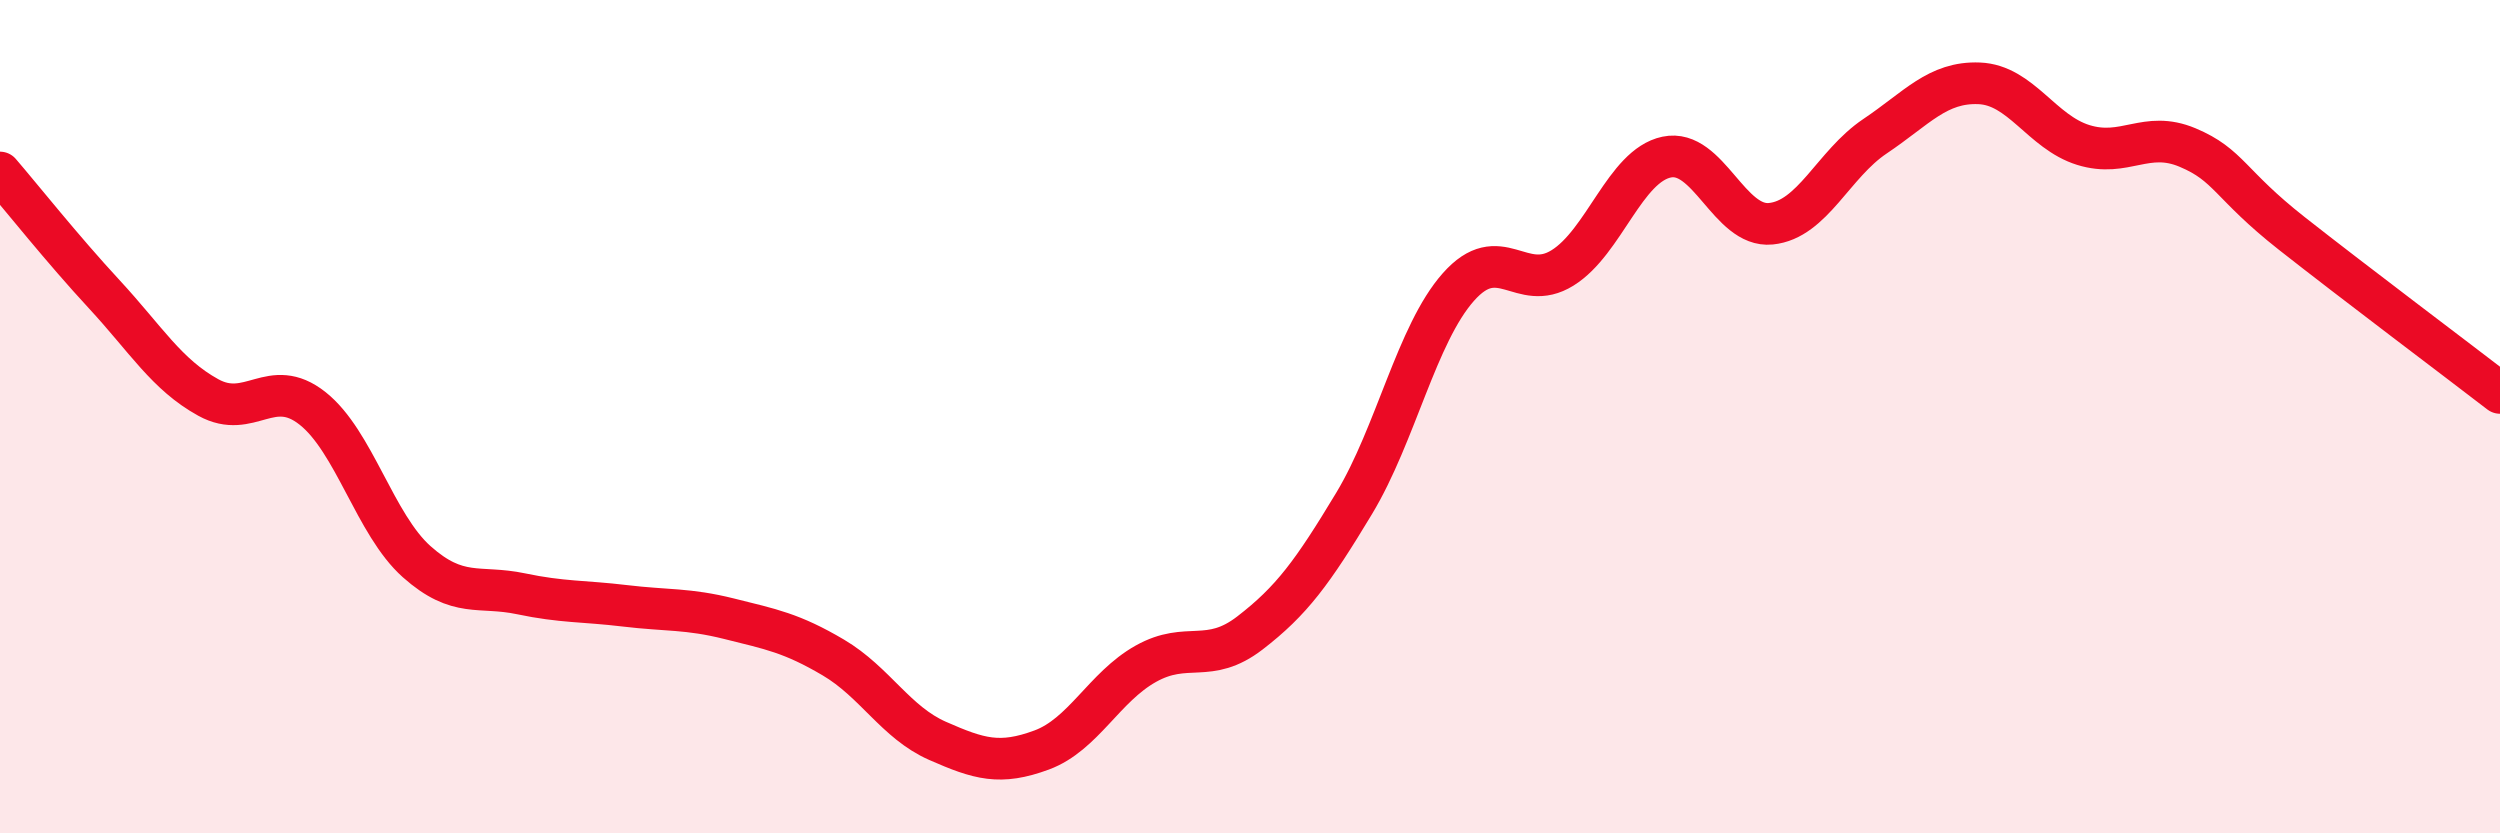 
    <svg width="60" height="20" viewBox="0 0 60 20" xmlns="http://www.w3.org/2000/svg">
      <path
        d="M 0,4.14 C 0.5,4.72 1.5,5.98 2.5,7.06 C 3.5,8.14 4,8.99 5,9.54 C 6,10.09 6.5,9.01 7.5,9.8 C 8.5,10.59 9,12.59 10,13.48 C 11,14.37 11.5,14.04 12.5,14.25 C 13.5,14.46 14,14.42 15,14.54 C 16,14.66 16.5,14.6 17.5,14.85 C 18.5,15.1 19,15.19 20,15.78 C 21,16.37 21.5,17.34 22.5,17.78 C 23.5,18.22 24,18.37 25,18 C 26,17.63 26.5,16.49 27.5,15.93 C 28.5,15.37 29,15.96 30,15.19 C 31,14.42 31.5,13.74 32.5,12.08 C 33.5,10.42 34,8.02 35,6.89 C 36,5.76 36.5,7.05 37.5,6.43 C 38.5,5.81 39,3.98 40,3.77 C 41,3.56 41.5,5.47 42.5,5.37 C 43.5,5.27 44,3.94 45,3.27 C 46,2.6 46.5,1.96 47.5,2 C 48.5,2.04 49,3.17 50,3.48 C 51,3.79 51.5,3.12 52.5,3.54 C 53.5,3.96 53.5,4.42 55,5.6 C 56.5,6.78 59,8.66 60,9.43L60 20L0 20Z"
        fill="#EB0A25"
        opacity="0.1"
        stroke-linecap="round"
        stroke-linejoin="round"
      />
      <path
        d="M 0,4.14 C 0.5,4.72 1.5,5.98 2.5,7.06 C 3.5,8.14 4,8.99 5,9.54 C 6,10.09 6.5,9.01 7.5,9.8 C 8.5,10.59 9,12.59 10,13.48 C 11,14.37 11.5,14.04 12.5,14.25 C 13.5,14.46 14,14.42 15,14.54 C 16,14.66 16.5,14.6 17.5,14.85 C 18.5,15.1 19,15.19 20,15.78 C 21,16.37 21.5,17.34 22.5,17.78 C 23.5,18.22 24,18.37 25,18 C 26,17.63 26.5,16.49 27.5,15.93 C 28.5,15.37 29,15.96 30,15.19 C 31,14.42 31.5,13.74 32.5,12.08 C 33.5,10.42 34,8.02 35,6.89 C 36,5.76 36.5,7.05 37.5,6.43 C 38.5,5.81 39,3.98 40,3.77 C 41,3.56 41.5,5.47 42.5,5.37 C 43.5,5.27 44,3.94 45,3.27 C 46,2.6 46.5,1.96 47.5,2 C 48.5,2.04 49,3.17 50,3.48 C 51,3.79 51.5,3.12 52.5,3.54 C 53.5,3.96 53.5,4.42 55,5.6 C 56.5,6.78 59,8.66 60,9.43"
        stroke="#EB0A25"
        stroke-width="1"
        fill="none"
        stroke-linecap="round"
        stroke-linejoin="round"
      />
    </svg>
  